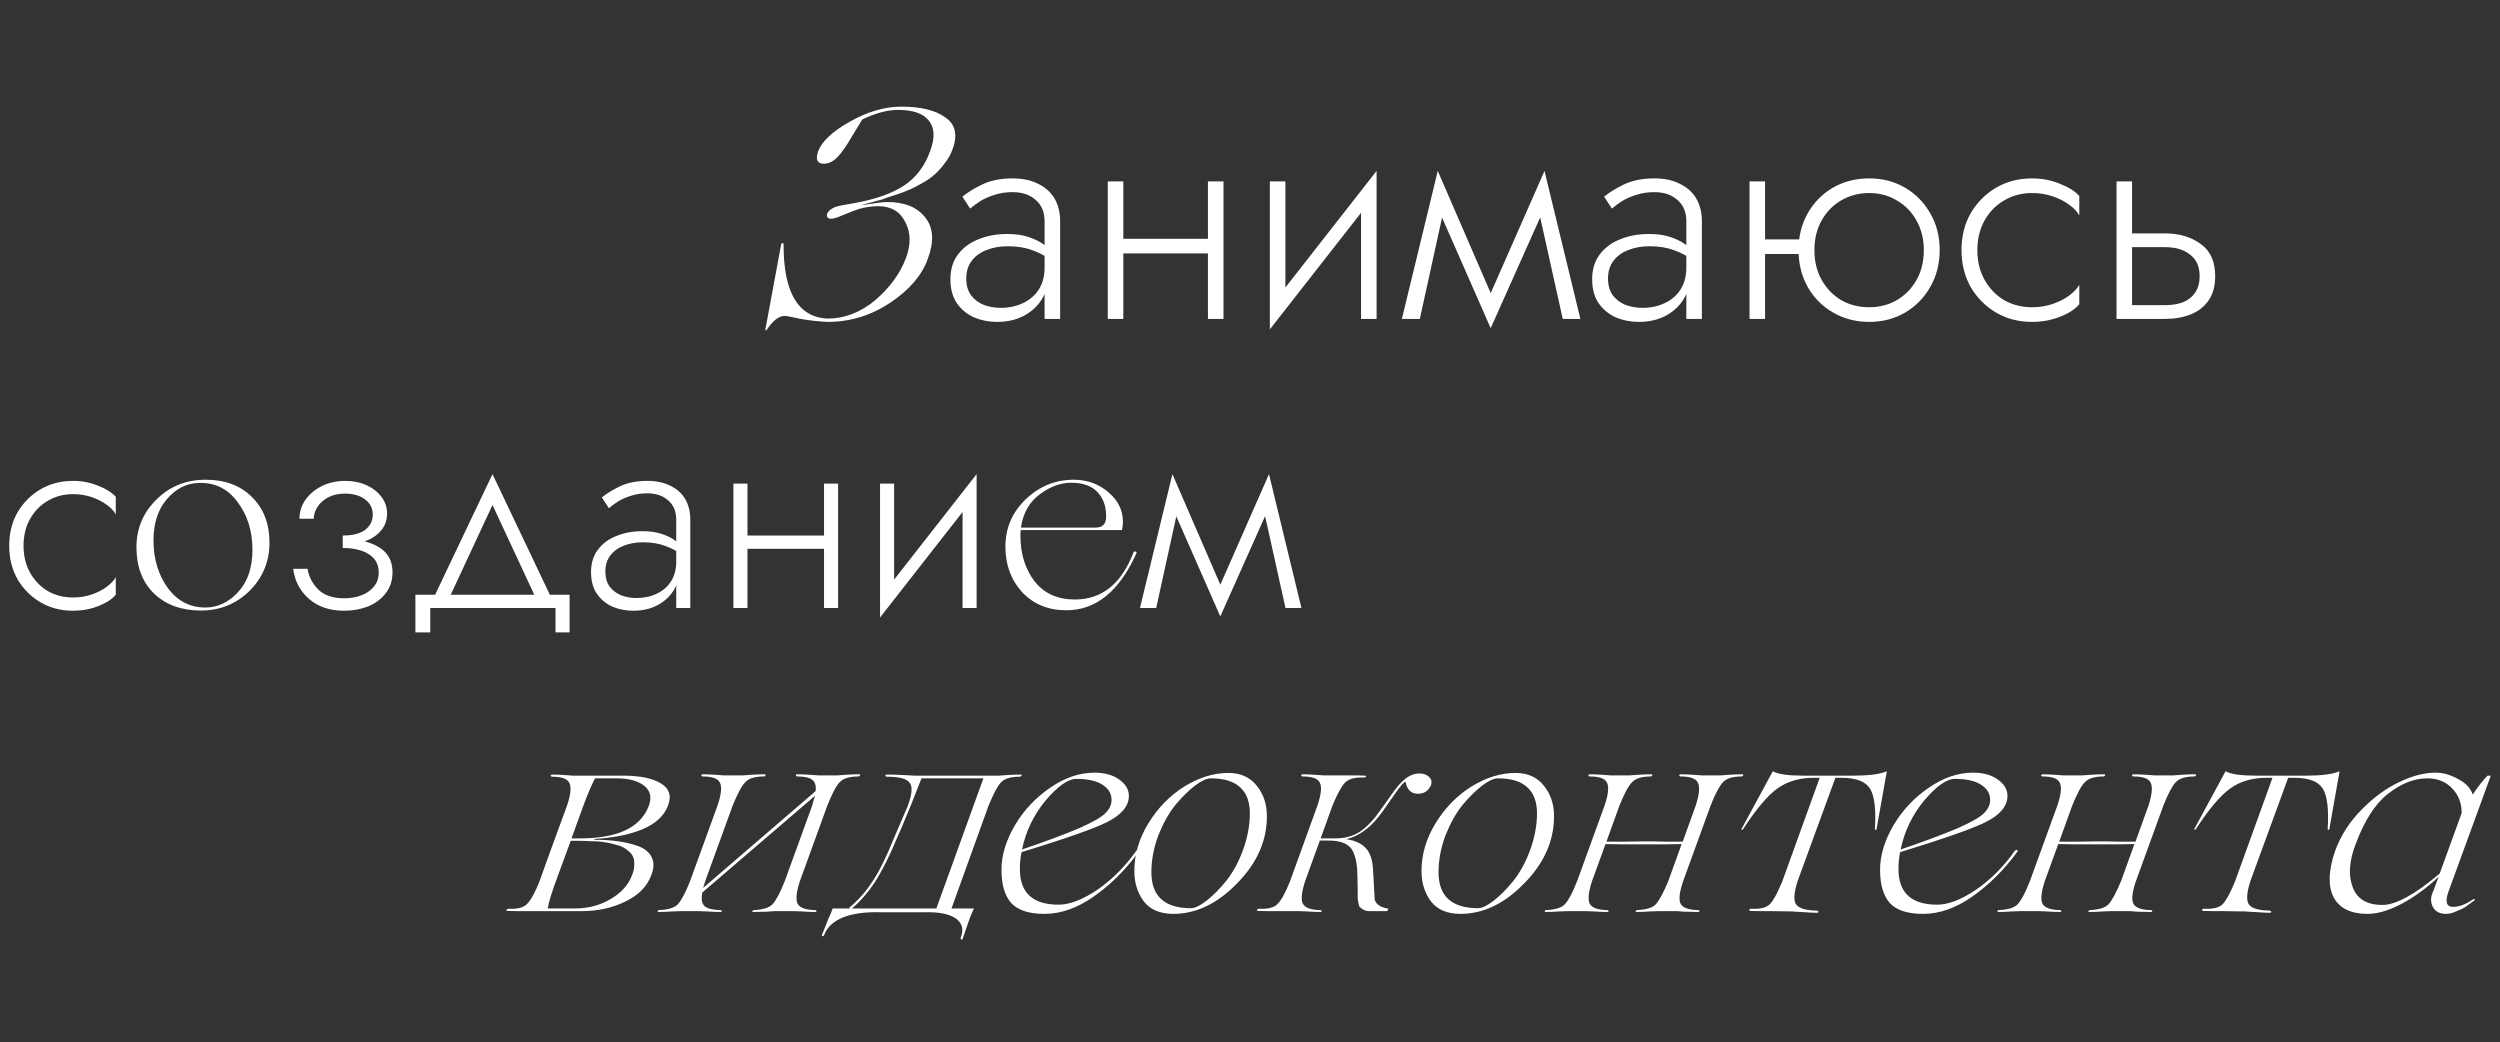 <?xml version="1.0" encoding="UTF-8"?> <svg xmlns="http://www.w3.org/2000/svg" width="878" height="366" viewBox="0 0 878 366" fill="none"><rect x="0" y="0" width="878" height="366" fill="#333333" stroke="none"/> <path d="M325.805 91C323.775 96.67 319.435 101.745 312.785 106.225C305.995 110.775 298.61 113.05 290.63 113.05C287.48 112.91 284.33 112.56 281.18 112C278.1 111.3 276.21 110.95 275.51 110.95C273.55 110.95 271.485 112.56 269.315 115.78C269.105 116.13 268.93 116.13 268.79 115.78L274.355 85.75C274.425 85.47 274.635 85.365 274.985 85.435C275.195 85.435 275.265 85.54 275.195 85.75C275.125 102.55 280.2 111.265 290.42 111.895C296.58 111.895 302.25 109.725 307.43 105.385C312.54 100.975 316.11 96.075 318.14 90.685C319.96 85.925 319.89 81.69 317.93 77.98C316.11 74.27 312.925 72.415 308.375 72.415C306.205 72.415 304 72.73 301.76 73.36C300.85 73.64 299.625 74.095 298.085 74.725C296.545 75.355 295.25 75.88 294.2 76.3C293.15 76.65 292.415 76.825 291.995 76.825C290.665 76.825 290.175 76.23 290.525 75.04C290.875 74.13 291.785 73.36 293.255 72.73C293.955 72.45 294.97 72.205 296.3 71.995L299.87 71.365C307.36 70.035 313.24 67.97 317.51 65.17C321.78 62.3 324.825 58.275 326.645 53.095C328.395 48.475 328.255 44.905 326.225 42.385C324.265 39.865 320.66 38.605 315.41 38.605C311.63 38.605 307.43 39.725 302.81 41.965L299.24 47.845C297.28 51.275 295.53 53.76 293.99 55.3C292.52 56.77 290.98 57.505 289.37 57.505C287.06 57.505 286.36 56.105 287.27 53.305C288.53 49.735 292.275 46.2 298.505 42.7C304.735 39.2 310.755 37.45 316.565 37.45C323.355 37.45 328.5 38.71 332 41.23C335.57 43.68 336.41 47.425 334.52 52.465C333.89 54.215 333.015 55.79 331.895 57.19C329.725 60.2 327.17 62.51 324.23 64.12C322.13 65.31 320.59 66.115 319.61 66.535C318.21 67.165 316.32 67.865 313.94 68.635C313.31 68.845 312.54 69.09 311.63 69.37C310.79 69.65 310.125 69.895 309.635 70.105C309.145 70.245 308.725 70.35 308.375 70.42L302.285 72.1C307.115 71.33 310.195 70.945 311.525 70.945C317.685 70.945 322.165 72.765 324.965 76.405C327.835 79.975 328.115 84.84 325.805 91ZM339.351 97.825C339.351 100.205 339.911 102.165 341.031 103.705C342.151 105.175 343.621 106.295 345.441 107.065C347.331 107.765 349.326 108.115 351.426 108.115C354.366 108.115 356.991 107.555 359.301 106.435C361.681 105.315 363.536 103.705 364.866 101.605C366.196 99.505 366.861 96.95 366.861 93.94L368.121 97.09C368.121 100.17 367.316 102.935 365.706 105.385C364.166 107.765 362.031 109.655 359.301 111.055C356.641 112.385 353.596 113.05 350.166 113.05C347.296 113.05 344.601 112.525 342.081 111.475C339.631 110.355 337.636 108.71 336.096 106.54C334.556 104.3 333.786 101.465 333.786 98.035C333.786 94.605 334.661 91.735 336.411 89.425C338.161 87.045 340.541 85.26 343.551 84.07C346.561 82.81 349.956 82.18 353.736 82.18C356.676 82.18 359.161 82.53 361.191 83.23C363.291 83.93 364.971 84.735 366.231 85.645C367.561 86.555 368.506 87.325 369.066 87.955V91.315C367.106 89.845 364.901 88.69 362.451 87.85C360.071 86.94 357.236 86.485 353.946 86.485C351.146 86.485 348.626 86.94 346.386 87.85C344.216 88.69 342.501 89.95 341.241 91.63C339.981 93.31 339.351 95.375 339.351 97.825ZM340.716 73.255L337.986 69.055C339.806 67.585 342.151 66.15 345.021 64.75C347.961 63.35 351.496 62.65 355.626 62.65C359.126 62.65 362.101 63.28 364.551 64.54C367.071 65.73 368.996 67.445 370.326 69.685C371.656 71.925 372.321 74.62 372.321 77.77V112H366.861V77.77C366.861 74.48 365.811 71.96 363.711 70.21C361.681 68.39 358.986 67.48 355.626 67.48C353.316 67.48 351.216 67.795 349.326 68.425C347.436 68.985 345.756 69.72 344.286 70.63C342.886 71.54 341.696 72.415 340.716 73.255ZM392.308 89.005V83.86H427.588V89.005H392.308ZM424.228 63.7H429.688V112H424.228V63.7ZM389.053 63.7H394.513V112H389.053V63.7ZM482.934 68.425L445.974 115.675L446.499 107.275L483.459 60.025L482.934 68.425ZM451.434 63.7V107.905L445.974 115.675V63.7H451.434ZM483.459 60.025V112H477.999V67.795L483.459 60.025ZM548.832 112L539.487 69.895L542.427 60.025L555.027 112H548.832ZM521.637 107.275L542.427 60.025L542.952 71.785L523.527 115.255L521.637 107.275ZM523.527 115.255L504.417 71.785L504.942 60.025L525.417 107.275L523.527 115.255ZM492.342 112L504.942 60.025L507.882 69.895L498.642 112H492.342ZM564.732 97.825C564.732 100.205 565.292 102.165 566.412 103.705C567.532 105.175 569.002 106.295 570.822 107.065C572.712 107.765 574.707 108.115 576.807 108.115C579.747 108.115 582.372 107.555 584.682 106.435C587.062 105.315 588.917 103.705 590.247 101.605C591.577 99.505 592.242 96.95 592.242 93.94L593.502 97.09C593.502 100.17 592.697 102.935 591.087 105.385C589.547 107.765 587.412 109.655 584.682 111.055C582.022 112.385 578.977 113.05 575.547 113.05C572.677 113.05 569.982 112.525 567.462 111.475C565.012 110.355 563.017 108.71 561.477 106.54C559.937 104.3 559.167 101.465 559.167 98.035C559.167 94.605 560.042 91.735 561.792 89.425C563.542 87.045 565.922 85.26 568.932 84.07C571.942 82.81 575.337 82.18 579.117 82.18C582.057 82.18 584.542 82.53 586.572 83.23C588.672 83.93 590.352 84.735 591.612 85.645C592.942 86.555 593.887 87.325 594.447 87.955V91.315C592.487 89.845 590.282 88.69 587.832 87.85C585.452 86.94 582.617 86.485 579.327 86.485C576.527 86.485 574.007 86.94 571.767 87.85C569.597 88.69 567.882 89.95 566.622 91.63C565.362 93.31 564.732 95.375 564.732 97.825ZM566.097 73.255L563.367 69.055C565.187 67.585 567.532 66.15 570.402 64.75C573.342 63.35 576.877 62.65 581.007 62.65C584.507 62.65 587.482 63.28 589.932 64.54C592.452 65.73 594.377 67.445 595.707 69.685C597.037 71.925 597.702 74.62 597.702 77.77V112H592.242V77.77C592.242 74.48 591.192 71.96 589.092 70.21C587.062 68.39 584.367 67.48 581.007 67.48C578.697 67.48 576.597 67.795 574.707 68.425C572.817 68.985 571.137 69.72 569.667 70.63C568.267 71.54 567.077 72.415 566.097 73.255ZM617.689 89.215V84.07H635.539V89.215H617.689ZM614.434 63.7H619.894V112H614.434V63.7ZM631.654 87.85C631.654 82.95 632.739 78.61 634.909 74.83C637.079 71.05 640.019 68.075 643.729 65.905C647.509 63.735 651.744 62.65 656.434 62.65C661.124 62.65 665.324 63.735 669.034 65.905C672.744 68.075 675.684 71.05 677.854 74.83C680.094 78.61 681.214 82.95 681.214 87.85C681.214 92.68 680.094 97.02 677.854 100.87C675.684 104.65 672.744 107.625 669.034 109.795C665.324 111.965 661.124 113.05 656.434 113.05C651.814 113.05 647.614 111.965 643.834 109.795C640.054 107.625 637.079 104.65 634.909 100.87C632.739 97.02 631.654 92.68 631.654 87.85ZM637.219 87.85C637.219 91.77 638.059 95.235 639.739 98.245C641.419 101.255 643.694 103.635 646.564 105.385C649.504 107.065 652.794 107.905 656.434 107.905C660.074 107.905 663.329 107.065 666.199 105.385C669.139 103.635 671.449 101.255 673.129 98.245C674.809 95.235 675.649 91.77 675.649 87.85C675.649 84 674.809 80.57 673.129 77.56C671.449 74.48 669.139 72.1 666.199 70.42C663.329 68.67 660.074 67.795 656.434 67.795C652.794 67.795 649.504 68.67 646.564 70.42C643.694 72.1 641.419 74.445 639.739 77.455C638.059 80.465 637.219 83.93 637.219 87.85ZM694.444 87.85C694.444 91.77 695.284 95.235 696.964 98.245C698.644 101.255 700.919 103.635 703.789 105.385C706.729 107.065 710.019 107.905 713.659 107.905C716.249 107.905 718.664 107.52 720.904 106.75C723.144 105.98 725.069 105 726.679 103.81C728.359 102.55 729.549 101.29 730.249 100.03V106.855C728.779 108.605 726.504 110.075 723.424 111.265C720.414 112.455 717.159 113.05 713.659 113.05C708.969 113.05 704.769 111.965 701.059 109.795C697.349 107.625 694.374 104.65 692.134 100.87C689.964 97.02 688.879 92.68 688.879 87.85C688.879 82.95 689.964 78.61 692.134 74.83C694.374 71.05 697.349 68.075 701.059 65.905C704.769 63.735 708.969 62.65 713.659 62.65C717.159 62.65 720.414 63.28 723.424 64.54C726.504 65.73 728.779 67.165 730.249 68.845V75.67C729.549 74.34 728.359 73.08 726.679 71.89C725.069 70.7 723.144 69.72 720.904 68.95C718.664 68.18 716.249 67.795 713.659 67.795C710.019 67.795 706.729 68.67 703.789 70.42C700.919 72.1 698.644 74.445 696.964 77.455C695.284 80.465 694.444 83.93 694.444 87.85ZM743.325 63.7H748.785V112H743.325V63.7ZM746.37 86.8V81.97H760.335C765.305 81.97 769.47 83.195 772.83 85.645C776.26 88.025 777.975 91.805 777.975 96.985C777.975 100.415 777.205 103.25 775.665 105.49C774.125 107.73 772.025 109.375 769.365 110.425C766.705 111.475 763.695 112 760.335 112H746.37V107.17H760.335C762.785 107.17 764.92 106.82 766.74 106.12C768.56 105.35 769.96 104.23 770.94 102.76C771.99 101.22 772.515 99.295 772.515 96.985C772.515 93.625 771.395 91.105 769.155 89.425C766.985 87.675 764.045 86.8 760.335 86.8H746.37Z" fill="white"></path> <path d="M204.04 320H185.705C181.398 320 178.897 319.968 178.2 319.905C177.757 319.905 177.693 319.747 178.01 319.43C178.137 319.24 178.295 319.145 178.485 319.145C181.588 319.335 183.773 318.797 185.04 317.53C186.37 316.263 187.858 313.572 189.505 309.455L191.975 302.52L195.68 292.355L199.1 283.045C200.43 279.118 200.715 276.427 199.955 274.97C199.258 273.513 197.263 272.785 193.97 272.785C193.653 272.785 193.463 272.658 193.4 272.405C193.463 272.215 193.59 272.088 193.78 272.025C195.237 272.025 196.82 272.088 198.53 272.215L201.19 272.405H218.67C224.75 272.405 229.247 273.323 232.16 275.16C235.073 276.933 235.897 279.498 234.63 282.855C233.3 286.465 230.323 289.252 225.7 291.215C221.14 293.115 215.503 294.255 208.79 294.635L208.695 294.92C214.838 294.92 219.937 295.648 223.99 297.105C226.333 297.928 227.948 299.227 228.835 301C229.722 302.71 229.722 304.737 228.835 307.08C227.442 311.133 224.402 314.3 219.715 316.58C215.155 318.86 209.93 320 204.04 320ZM204.705 283.425L200.715 294.445H203.66C216.96 294.445 225.035 290.613 227.885 282.95C228.962 279.973 228.392 277.63 226.175 275.92C224.022 274.21 220.792 273.355 216.485 273.355H208.98C207.84 275.445 206.415 278.802 204.705 283.425ZM203.565 295.3H200.43L195.965 307.46C193.875 313.033 192.672 316.897 192.355 319.05H201.855C206.542 319.05 210.753 317.942 214.49 315.725C218.29 313.508 220.823 310.627 222.09 307.08C222.533 305.877 222.755 304.768 222.755 303.755C222.818 302.678 222.692 301.76 222.375 301C222.058 300.24 221.552 299.575 220.855 299.005C220.158 298.372 219.43 297.865 218.67 297.485C217.91 297.105 216.96 296.788 215.82 296.535C214.743 296.218 213.73 295.997 212.78 295.87C211.893 295.68 210.817 295.553 209.55 295.49C208.283 295.427 207.238 295.395 206.415 295.395C205.592 295.332 204.642 295.3 203.565 295.3ZM301.666 271.93C302.173 271.93 302.268 272.088 301.951 272.405C301.824 272.595 301.666 272.69 301.476 272.69C298.373 272.69 296.188 273.355 294.921 274.685C293.718 275.888 292.261 278.643 290.551 282.95L280.956 309.36C279.689 313.223 279.404 315.883 280.101 317.34C280.861 318.797 282.888 319.557 286.181 319.62C286.498 319.62 286.688 319.747 286.751 320C286.751 320.19 286.624 320.285 286.371 320.285C284.914 320.285 283.299 320.222 281.526 320.095C279.816 320.032 278.929 320 278.866 320H271.931L269.271 320.19C267.561 320.253 265.978 320.285 264.521 320.285C264.268 320.285 264.173 320.158 264.236 319.905L264.711 319.62C267.878 319.493 270.063 318.828 271.266 317.625C272.596 316.168 274.053 313.413 275.636 309.36L285.231 282.95C285.358 282.507 285.484 282.032 285.611 281.525C285.801 280.955 285.928 280.543 285.991 280.29C286.118 279.973 286.181 279.72 286.181 279.53L246.661 313.445C246.218 315.725 246.471 317.308 247.421 318.195C248.371 319.082 250.208 319.557 252.931 319.62C253.248 319.62 253.438 319.747 253.501 320C253.501 320.19 253.374 320.285 253.121 320.285C251.664 320.285 250.049 320.222 248.276 320.095C246.566 320.032 245.679 320 245.616 320H238.776C238.713 320 237.794 320.032 236.021 320.095C234.311 320.222 232.728 320.285 231.271 320.285C231.018 320.285 230.923 320.158 230.986 319.905C231.049 319.715 231.208 319.62 231.461 319.62C234.628 319.493 236.813 318.828 238.016 317.625C239.346 316.168 240.803 313.413 242.386 309.36L251.981 282.95C253.311 279.023 253.596 276.332 252.836 274.875C252.139 273.418 250.144 272.69 246.851 272.69C246.534 272.69 246.344 272.563 246.281 272.31C246.344 272.12 246.471 271.993 246.661 271.93C248.118 271.93 249.701 271.993 251.411 272.12L254.071 272.31H261.006C261.069 272.31 261.956 272.247 263.666 272.12C265.439 271.993 267.054 271.93 268.511 271.93C268.891 271.93 268.986 272.088 268.796 272.405C268.733 272.595 268.574 272.69 268.321 272.69C265.154 272.69 262.969 273.355 261.766 274.685C260.499 275.952 259.011 278.707 257.301 282.95L247.706 309.36C247.263 310.69 247.009 311.513 246.946 311.83L286.466 277.82C286.656 275.92 286.244 274.59 285.231 273.83C284.218 273.07 282.476 272.69 280.006 272.69C279.689 272.69 279.531 272.532 279.531 272.215C279.531 272.025 279.626 271.93 279.816 271.93C281.273 271.93 282.888 271.993 284.661 272.12L287.321 272.31H294.256L296.821 272.12C298.594 271.993 300.209 271.93 301.666 271.93ZM358.389 272.025C358.896 272.025 358.991 272.183 358.674 272.5C358.547 272.69 358.357 272.785 358.104 272.785C354.937 272.785 352.752 273.45 351.549 274.78C350.409 275.92 348.952 278.643 347.179 282.95L334.164 319.05H342.049L341.289 320.76C340.972 321.393 340.529 322.565 339.959 324.275C338.882 327.378 338.249 329.215 338.059 329.785C337.932 330.102 337.742 330.133 337.489 329.88C337.362 329.627 337.331 329.437 337.394 329.31C338.534 326.46 337.964 324.212 335.684 322.565C333.404 320.982 329.762 320.253 324.759 320.38H308.894C303.701 320.253 299.426 320.855 296.069 322.185C292.649 323.578 290.432 325.668 289.419 328.455C289.292 328.772 289.071 328.867 288.754 328.74C288.627 328.613 288.596 328.487 288.659 328.36L290.939 322.66C291.192 322.09 291.446 321.52 291.699 320.95C291.889 320.443 292.047 320.063 292.174 319.81L292.269 319.43L292.459 319.05H298.634L298.159 318.86C301.389 316.2 304.144 313.097 306.424 309.55C308.831 305.94 311.301 300.968 313.834 294.635L318.774 283.14C320.294 279.087 320.547 276.363 319.534 274.97C318.584 273.513 315.924 272.785 311.554 272.785C311.174 272.785 310.952 272.658 310.889 272.405C310.952 272.215 311.111 272.088 311.364 272.025C313.264 272.025 315.354 272.088 317.634 272.215C319.914 272.342 321.086 272.405 321.149 272.405H350.884L353.544 272.215C355.317 272.088 356.932 272.025 358.389 272.025ZM299.204 319.05H328.844L345.374 273.355H323.619C321.212 279.625 318.996 285.135 316.969 289.885L314.974 294.445C312.377 300.715 309.781 305.877 307.184 309.93C304.777 313.54 302.117 316.58 299.204 319.05ZM399.121 298.72C399.564 298.467 399.849 298.435 399.976 298.625C400.103 298.752 400.071 298.942 399.881 299.195C395.194 305.592 389.938 310.817 384.111 314.87C378.348 318.923 372.584 320.95 366.821 320.95C361.374 320.95 357.479 319.683 355.136 317.15C352.856 314.553 351.716 310.658 351.716 305.465C351.716 300.398 353.299 295.173 356.466 289.79C359.569 284.533 363.718 280.132 368.911 276.585C373.978 273.102 379.139 271.36 384.396 271.36C388.006 271.36 390.919 272.183 393.136 273.83C395.353 275.413 396.461 277.313 396.461 279.53C396.461 283.14 393.833 286.243 388.576 288.84C383.763 291.183 373.819 294.667 358.746 299.29C358.366 301.19 358.176 303.153 358.176 305.18C358.176 313.54 362.704 317.72 371.761 317.72C375.624 317.72 380.121 316.01 385.251 312.59C390.508 308.98 395.131 304.357 399.121 298.72ZM378.031 273.545C375.118 273.545 371.508 276.078 367.201 281.145C363.021 286.212 360.266 291.943 358.936 298.34C366.789 295.68 373.503 293.178 379.076 290.835C383.763 288.745 386.803 287.003 388.196 285.61C389.653 284.153 390.381 282.602 390.381 280.955C390.381 278.738 389.336 276.965 387.246 275.635C385.156 274.242 382.084 273.545 378.031 273.545ZM412.063 320.95C407.44 320.95 403.988 319.493 401.708 316.58C399.492 313.603 398.383 310.057 398.383 305.94C398.383 300.113 400.03 294.508 403.323 289.125C406.68 283.678 410.892 279.372 415.958 276.205C421.152 273.038 426.282 271.455 431.348 271.455C435.718 271.455 439.075 272.975 441.418 276.015C443.762 278.928 444.933 282.475 444.933 286.655C444.933 295.332 441.418 303.217 434.388 310.31C427.485 317.403 420.043 320.95 412.063 320.95ZM418.238 318.955C419.632 318.955 421.437 318.1 423.653 316.39C425.933 314.617 428.213 312.337 430.493 309.55C432.9 306.573 434.895 302.963 436.478 298.72C438.062 294.413 438.885 290.17 438.948 285.99C439.012 281.81 437.903 278.675 435.623 276.585C433.407 274.432 429.923 273.355 425.173 273.355C423.78 273.355 421.943 274.21 419.663 275.92C417.447 277.63 415.167 279.878 412.823 282.665C410.607 285.388 408.612 288.935 406.838 293.305C405.192 297.675 404.368 302.013 404.368 306.32C404.368 314.743 408.992 318.955 418.238 318.955ZM498.579 271.645C499.973 271.645 501.081 272.057 501.904 272.88C502.728 273.64 502.949 274.59 502.569 275.73C501.683 277.757 500.163 278.77 498.009 278.77C495.603 278.77 494.146 277.377 493.639 274.59C493.386 274.527 492.911 274.907 492.214 275.73C491.581 276.49 490.726 277.63 489.649 279.15L485.659 284.85C481.859 290.297 477.584 293.59 472.834 294.73C475.938 295.173 478.249 296.25 479.769 297.96C481.289 299.67 482.113 302.298 482.239 305.845L482.619 312.78C482.683 314.363 482.746 315.44 482.809 316.01C482.936 316.517 483.284 317.055 483.854 317.625C484.488 318.195 485.438 318.638 486.704 318.955L487.274 319.05C487.654 319.05 487.654 319.303 487.274 319.81C487.148 319.937 487.021 320 486.894 320H480.814C479.611 320 478.471 319.462 477.394 318.385C477.331 318.322 477.141 317.435 476.824 315.725V312.4L476.729 307.935C476.729 304.198 476.223 301.253 475.209 299.1C474.006 296.503 471.188 295.205 466.754 295.205H463.524L458.394 309.36C457.128 313.223 456.843 315.883 457.539 317.34C458.299 318.797 460.326 319.557 463.619 319.62C463.936 319.62 464.126 319.747 464.189 320C464.189 320.19 464.063 320.285 463.809 320.285C462.353 320.285 460.738 320.222 458.964 320.095C457.254 320.032 456.368 320 456.304 320H449.274C444.968 320 442.466 319.968 441.769 319.905C441.326 319.905 441.263 319.747 441.579 319.43C441.706 319.24 441.864 319.145 442.054 319.145C445.158 319.335 447.343 318.797 448.609 317.53C449.939 316.263 451.428 313.572 453.074 309.455L462.669 282.95C463.999 279.023 464.284 276.332 463.524 274.875C462.828 273.418 460.833 272.69 457.539 272.69C457.223 272.69 457.033 272.563 456.969 272.31C457.033 272.12 457.159 271.993 457.349 271.93C458.806 271.93 460.389 271.993 462.099 272.12L464.759 272.31H471.884C476.191 272.31 478.693 272.342 479.389 272.405C479.769 272.405 479.864 272.563 479.674 272.88L479.104 273.07C475.938 272.943 473.721 273.513 472.454 274.78C471.188 276.047 469.699 278.738 467.989 282.855L463.809 294.445H468.084H468.844C472.391 294.445 475.368 293.622 477.774 291.975C480.181 290.328 482.588 287.763 484.994 284.28L488.699 279.055C490.473 276.458 492.119 274.59 493.639 273.45C495.159 272.247 496.806 271.645 498.579 271.645ZM512.908 320.95C508.285 320.95 504.833 319.493 502.553 316.58C500.336 313.603 499.228 310.057 499.228 305.94C499.228 300.113 500.875 294.508 504.168 289.125C507.525 283.678 511.736 279.372 516.803 276.205C521.996 273.038 527.126 271.455 532.193 271.455C536.563 271.455 539.92 272.975 542.263 276.015C544.606 278.928 545.778 282.475 545.778 286.655C545.778 295.332 542.263 303.217 535.233 310.31C528.33 317.403 520.888 320.95 512.908 320.95ZM519.083 318.955C520.476 318.955 522.281 318.1 524.498 316.39C526.778 314.617 529.058 312.337 531.338 309.55C533.745 306.573 535.74 302.963 537.323 298.72C538.906 294.413 539.73 290.17 539.793 285.99C539.856 281.81 538.748 278.675 536.468 276.585C534.251 274.432 530.768 273.355 526.018 273.355C524.625 273.355 522.788 274.21 520.508 275.92C518.291 277.63 516.011 279.878 513.668 282.665C511.451 285.388 509.456 288.935 507.683 293.305C506.036 297.675 505.213 302.013 505.213 306.32C505.213 314.743 509.836 318.955 519.083 318.955ZM611.869 271.93C612.249 271.93 612.344 272.088 612.154 272.405C612.027 272.595 611.869 272.69 611.679 272.69C608.576 272.69 606.391 273.355 605.124 274.685C603.794 276.142 602.337 278.897 600.754 282.95L591.159 309.36C589.829 313.223 589.512 315.883 590.209 317.34C590.969 318.797 592.996 319.557 596.289 319.62C596.606 319.62 596.796 319.747 596.859 320C596.859 320.19 596.732 320.285 596.479 320.285C595.022 320.285 593.407 320.253 591.634 320.19L589.069 320H582.229C582.166 320 581.247 320.032 579.474 320.095C577.764 320.222 576.181 320.285 574.724 320.285C574.471 320.285 574.376 320.158 574.439 319.905L574.914 319.62C578.081 319.493 580.266 318.828 581.469 317.625C582.736 316.232 584.224 313.477 585.934 309.36L590.589 296.44C588.309 296.44 586.219 296.472 584.319 296.535H577.479H570.069C567.852 296.472 565.794 296.44 563.894 296.44L563.989 296.06L559.144 309.36C557.877 313.223 557.592 315.883 558.289 317.34C559.049 318.797 561.076 319.557 564.369 319.62C564.686 319.62 564.876 319.747 564.939 320C564.939 320.19 564.812 320.285 564.559 320.285C563.102 320.285 561.487 320.222 559.714 320.095C558.004 320.032 557.117 320 557.054 320H550.309C550.246 320 549.327 320.032 547.554 320.095C545.844 320.222 544.261 320.285 542.804 320.285C542.551 320.285 542.456 320.158 542.519 319.905C542.582 319.715 542.741 319.62 542.994 319.62C546.161 319.493 548.346 318.828 549.549 317.625C550.879 316.168 552.336 313.413 553.919 309.36L563.514 282.95C564.844 279.023 565.129 276.332 564.369 274.875C563.672 273.418 561.677 272.69 558.384 272.69C558.067 272.69 557.877 272.563 557.814 272.31C557.877 272.12 558.004 271.993 558.194 271.93C559.651 271.93 561.234 271.993 562.944 272.12L565.604 272.31H572.444C572.507 272.31 573.394 272.247 575.104 272.12C576.877 271.993 578.492 271.93 579.949 271.93C580.329 271.93 580.424 272.088 580.234 272.405C580.107 272.595 579.949 272.69 579.759 272.69C576.656 272.69 574.471 273.355 573.204 274.685C571.937 275.952 570.449 278.707 568.739 282.95L564.179 295.585H571.019C573.109 295.522 575.357 295.49 577.764 295.49C580.487 295.49 582.799 295.522 584.699 295.585H590.969L595.529 282.95C596.796 279.023 597.049 276.332 596.289 274.875C595.592 273.418 593.597 272.69 590.304 272.69C589.987 272.69 589.797 272.563 589.734 272.31C589.797 272.12 589.924 271.993 590.114 271.93C591.571 271.93 593.154 271.993 594.864 272.12C596.637 272.247 597.556 272.31 597.619 272.31H604.364C604.427 272.31 605.314 272.247 607.024 272.12C608.797 271.993 610.412 271.93 611.869 271.93ZM629.388 320.095L622.168 320C617.862 320 615.36 319.968 614.663 319.905C614.283 319.778 614.22 319.588 614.473 319.335C614.6 319.208 614.758 319.145 614.948 319.145C618.115 319.335 620.332 318.797 621.598 317.53C622.865 316.2 624.322 313.508 625.968 309.455L639.078 273.165H636.988C631.922 273.165 627.647 274.432 624.163 276.965C620.68 279.498 616.658 284.28 612.098 291.31C611.972 291.437 611.782 291.437 611.528 291.31L622.548 270.98C622.738 270.79 622.833 270.79 622.833 270.98C624.67 271.93 628.122 272.405 633.188 272.405H650.953C656.21 272.405 660.01 271.93 662.353 270.98C662.543 270.853 662.638 270.853 662.638 270.98L659.028 291.31C658.902 291.5 658.712 291.5 658.458 291.31C658.902 284.28 658.332 279.498 656.748 276.965C655.165 274.432 651.84 273.165 646.773 273.165H644.588L631.383 309.265C630.053 313.318 629.832 316.073 630.718 317.53C631.668 318.987 634.138 319.747 638.128 319.81C638.445 319.937 638.635 320.063 638.698 320.19C638.635 320.38 638.508 320.507 638.318 320.57C636.988 320.57 635.595 320.507 634.138 320.38C632.682 320.317 631.542 320.253 630.718 320.19L629.388 320.095ZM707.685 298.72C708.129 298.467 708.414 298.435 708.54 298.625C708.667 298.752 708.635 298.942 708.445 299.195C703.759 305.592 698.502 310.817 692.675 314.87C686.912 318.923 681.149 320.95 675.385 320.95C669.939 320.95 666.044 319.683 663.7 317.15C661.42 314.553 660.28 310.658 660.28 305.465C660.28 300.398 661.864 295.173 665.03 289.79C668.134 284.533 672.282 280.132 677.475 276.585C682.542 273.102 687.704 271.36 692.96 271.36C696.57 271.36 699.484 272.183 701.7 273.83C703.917 275.413 705.025 277.313 705.025 279.53C705.025 283.14 702.397 286.243 697.14 288.84C692.327 291.183 682.384 294.667 667.31 299.29C666.93 301.19 666.74 303.153 666.74 305.18C666.74 313.54 671.269 317.72 680.325 317.72C684.189 317.72 688.685 316.01 693.815 312.59C699.072 308.98 703.695 304.357 707.685 298.72ZM686.595 273.545C683.682 273.545 680.072 276.078 675.765 281.145C671.585 286.212 668.83 291.943 667.5 298.34C675.354 295.68 682.067 293.178 687.64 290.835C692.327 288.745 695.367 287.003 696.76 285.61C698.217 284.153 698.945 282.602 698.945 280.955C698.945 278.738 697.9 276.965 695.81 275.635C693.72 274.242 690.649 273.545 686.595 273.545ZM770.883 271.93C771.263 271.93 771.358 272.088 771.168 272.405C771.041 272.595 770.883 272.69 770.693 272.69C767.589 272.69 765.404 273.355 764.138 274.685C762.808 276.142 761.351 278.897 759.768 282.95L750.173 309.36C748.843 313.223 748.526 315.883 749.223 317.34C749.983 318.797 752.009 319.557 755.303 319.62C755.619 319.62 755.809 319.747 755.873 320C755.873 320.19 755.746 320.285 755.493 320.285C754.036 320.285 752.421 320.253 750.648 320.19L748.083 320H741.243C741.179 320 740.261 320.032 738.488 320.095C736.778 320.222 735.194 320.285 733.738 320.285C733.484 320.285 733.389 320.158 733.453 319.905L733.928 319.62C737.094 319.493 739.279 318.828 740.483 317.625C741.749 316.232 743.238 313.477 744.948 309.36L749.603 296.44C747.323 296.44 745.233 296.472 743.333 296.535H736.493H729.083C726.866 296.472 724.808 296.44 722.908 296.44L723.003 296.06L718.158 309.36C716.891 313.223 716.606 315.883 717.303 317.34C718.063 318.797 720.089 319.557 723.383 319.62C723.699 319.62 723.889 319.747 723.953 320C723.953 320.19 723.826 320.285 723.573 320.285C722.116 320.285 720.501 320.222 718.728 320.095C717.018 320.032 716.131 320 716.068 320H709.323C709.259 320 708.341 320.032 706.568 320.095C704.858 320.222 703.274 320.285 701.818 320.285C701.564 320.285 701.469 320.158 701.533 319.905C701.596 319.715 701.754 319.62 702.008 319.62C705.174 319.493 707.359 318.828 708.563 317.625C709.893 316.168 711.349 313.413 712.933 309.36L722.528 282.95C723.858 279.023 724.143 276.332 723.383 274.875C722.686 273.418 720.691 272.69 717.398 272.69C717.081 272.69 716.891 272.563 716.828 272.31C716.891 272.12 717.018 271.993 717.208 271.93C718.664 271.93 720.248 271.993 721.958 272.12L724.618 272.31H731.458C731.521 272.31 732.408 272.247 734.118 272.12C735.891 271.993 737.506 271.93 738.963 271.93C739.343 271.93 739.438 272.088 739.248 272.405C739.121 272.595 738.963 272.69 738.773 272.69C735.669 272.69 733.484 273.355 732.218 274.685C730.951 275.952 729.463 278.707 727.753 282.95L723.193 295.585H730.033C732.123 295.522 734.371 295.49 736.778 295.49C739.501 295.49 741.813 295.522 743.713 295.585H749.983L754.543 282.95C755.809 279.023 756.063 276.332 755.303 274.875C754.606 273.418 752.611 272.69 749.318 272.69C749.001 272.69 748.811 272.563 748.748 272.31C748.811 272.12 748.938 271.993 749.128 271.93C750.584 271.93 752.168 271.993 753.878 272.12C755.651 272.247 756.569 272.31 756.633 272.31H763.378C763.441 272.31 764.328 272.247 766.038 272.12C767.811 271.993 769.426 271.93 770.883 271.93ZM788.402 320.095L781.182 320C776.875 320 774.374 319.968 773.677 319.905C773.297 319.778 773.234 319.588 773.487 319.335C773.614 319.208 773.772 319.145 773.962 319.145C777.129 319.335 779.345 318.797 780.612 317.53C781.879 316.2 783.335 313.508 784.982 309.455L798.092 273.165H796.002C790.935 273.165 786.66 274.432 783.177 276.965C779.694 279.498 775.672 284.28 771.112 291.31C770.985 291.437 770.795 291.437 770.542 291.31L781.562 270.98C781.752 270.79 781.847 270.79 781.847 270.98C783.684 271.93 787.135 272.405 792.202 272.405H809.967C815.224 272.405 819.024 271.93 821.367 270.98C821.557 270.853 821.652 270.853 821.652 270.98L818.042 291.31C817.915 291.5 817.725 291.5 817.472 291.31C817.915 284.28 817.345 279.498 815.762 276.965C814.179 274.432 810.854 273.165 805.787 273.165H803.602L790.397 309.265C789.067 313.318 788.845 316.073 789.732 317.53C790.682 318.987 793.152 319.747 797.142 319.81C797.459 319.937 797.649 320.063 797.712 320.19C797.649 320.38 797.522 320.507 797.332 320.57C796.002 320.57 794.609 320.507 793.152 320.38C791.695 320.317 790.555 320.253 789.732 320.19L788.402 320.095ZM868.979 315.63L869.169 316.105L866.034 318.385C865.337 318.892 864.261 319.43 862.804 320C861.411 320.633 860.176 320.95 859.099 320.95C856.756 320.95 855.172 320.095 854.349 318.385C853.526 316.675 853.621 314.807 854.634 312.78L856.439 307.935C852.259 311.862 847.921 315.028 843.424 317.435C838.991 319.778 835.001 320.95 831.454 320.95C825.627 320.95 821.669 319.018 819.579 315.155C817.552 311.292 817.711 305.877 820.054 298.91C822.081 293.4 825.216 288.523 829.459 284.28C833.639 280.037 838.009 276.838 842.569 274.685C847.129 272.468 851.404 271.36 855.394 271.36C857.991 271.36 860.651 272.12 863.374 273.64C866.034 275.033 867.712 276.838 868.409 279.055C870.309 276.205 872.051 273.988 873.634 272.405H874.774L859.859 313.255C858.656 316.738 859.194 318.48 861.474 318.48C862.677 318.48 863.817 318.258 864.894 317.815L866.224 317.245C866.351 317.182 866.636 317.023 867.079 316.77C867.586 316.453 867.997 316.2 868.314 316.01C868.694 315.757 868.916 315.63 868.979 315.63ZM836.679 317.815C841.429 317.815 848.142 314.142 856.819 306.795L864.514 285.61C864.577 282.127 863.469 279.213 861.189 276.87C858.972 274.527 856.059 273.355 852.449 273.355C847.889 273.355 843.297 275.16 838.674 278.77C834.177 282.253 830.377 288.175 827.274 296.535C824.994 302.488 824.677 307.555 826.324 311.735C827.907 315.788 831.359 317.815 836.679 317.815Z" fill="white"></path> <path d="M8.265 191.687C8.265 195.234 9.025 198.369 10.545 201.092C12.065 203.815 14.123 205.969 16.72 207.552C19.38 209.072 22.357 209.832 25.65 209.832C27.993 209.832 30.178 209.484 32.205 208.787C34.232 208.09 35.973 207.204 37.43 206.127C38.95 204.987 40.027 203.847 40.66 202.707V208.882C39.33 210.465 37.272 211.795 34.485 212.872C31.762 213.949 28.817 214.487 25.65 214.487C21.407 214.487 17.607 213.505 14.25 211.542C10.893 209.579 8.202 206.887 6.175 203.467C4.212 199.984 3.23 196.057 3.23 191.687C3.23 187.254 4.212 183.327 6.175 179.907C8.202 176.487 10.893 173.795 14.25 171.832C17.607 169.869 21.407 168.887 25.65 168.887C28.817 168.887 31.762 169.457 34.485 170.597C37.272 171.674 39.33 172.972 40.66 174.492V180.667C40.027 179.464 38.95 178.324 37.43 177.247C35.973 176.17 34.232 175.284 32.205 174.587C30.178 173.89 27.993 173.542 25.65 173.542C22.357 173.542 19.38 174.334 16.72 175.917C14.123 177.437 12.065 179.559 10.545 182.282C9.025 185.005 8.265 188.14 8.265 191.687ZM70.534 214.417C63.729 214.417 58.243 212.422 54.078 208.433C49.971 204.385 47.918 198.988 47.918 192.241C47.918 185.612 50.265 180.009 54.958 175.433C59.593 170.798 65.371 168.481 72.294 168.481C79.041 168.481 84.438 170.505 88.486 174.553C92.593 178.601 94.646 183.94 94.646 190.569C94.646 197.198 92.299 202.86 87.606 207.553C82.913 212.129 77.222 214.417 70.534 214.417ZM72.118 213.361C76.46 213.361 80.302 211.542 83.646 207.905C86.99 204.268 88.662 199.34 88.662 193.121C88.662 186.433 86.873 180.772 83.294 176.137C79.833 171.502 75.228 169.332 69.478 169.625C65.313 169.801 61.675 171.708 58.566 175.345C55.457 178.982 53.902 183.822 53.902 189.865C53.902 196.26 55.574 201.804 58.918 206.497C62.321 211.073 66.721 213.361 72.118 213.361ZM120.367 191.212V188.077C123.85 188.077 126.478 187.412 128.252 186.082C130.025 184.689 130.912 182.915 130.912 180.762C130.912 178.482 129.993 176.677 128.157 175.347C126.383 174.017 124.04 173.352 121.127 173.352C118.847 173.352 116.883 173.795 115.237 174.682C113.59 175.569 112.323 176.709 111.437 178.102C110.613 179.432 110.202 180.794 110.202 182.187H105.167C105.167 179.78 105.863 177.564 107.257 175.537C108.713 173.51 110.645 171.895 113.052 170.692C115.522 169.489 118.245 168.887 121.222 168.887C124.008 168.887 126.51 169.394 128.727 170.407C130.943 171.42 132.685 172.782 133.952 174.492C135.282 176.202 135.947 178.165 135.947 180.382C135.947 183.549 134.585 186.145 131.862 188.172C129.202 190.199 125.37 191.212 120.367 191.212ZM120.937 214.487C115.807 214.487 111.658 213.094 108.492 210.307C105.325 207.52 103.488 204.005 102.982 199.762H108.017C108.46 202.549 109.727 204.987 111.817 207.077C113.907 209.104 116.947 210.117 120.937 210.117C123.153 210.117 125.148 209.769 126.922 209.072C128.758 208.375 130.215 207.362 131.292 206.032C132.432 204.702 133.002 203.055 133.002 201.092C133.002 199.129 132.463 197.514 131.387 196.247C130.31 194.98 128.822 194.03 126.922 193.397C125.022 192.764 122.837 192.447 120.367 192.447V189.312C125.877 189.312 130.152 190.294 133.192 192.257C136.295 194.157 137.847 197.07 137.847 200.997C137.847 203.847 137.055 206.285 135.472 208.312C133.952 210.339 131.893 211.89 129.297 212.967C126.7 213.98 123.913 214.487 120.937 214.487ZM172.964 177.342L157.099 211.447H151.589L172.964 166.512L194.339 211.447H188.829L172.964 177.342ZM195.099 213.537H151.114V222.087H145.889V208.882H200.039V222.087H195.099V213.537ZM212.605 200.712C212.605 202.865 213.112 204.639 214.125 206.032C215.138 207.362 216.468 208.375 218.115 209.072C219.825 209.705 221.63 210.022 223.53 210.022C226.19 210.022 228.565 209.515 230.655 208.502C232.808 207.489 234.487 206.032 235.69 204.132C236.893 202.232 237.495 199.92 237.495 197.197L238.635 200.047C238.635 202.834 237.907 205.335 236.45 207.552C235.057 209.705 233.125 211.415 230.655 212.682C228.248 213.885 225.493 214.487 222.39 214.487C219.793 214.487 217.355 214.012 215.075 213.062C212.858 212.049 211.053 210.56 209.66 208.597C208.267 206.57 207.57 204.005 207.57 200.902C207.57 197.799 208.362 195.202 209.945 193.112C211.528 190.959 213.682 189.344 216.405 188.267C219.128 187.127 222.2 186.557 225.62 186.557C228.28 186.557 230.528 186.874 232.365 187.507C234.265 188.14 235.785 188.869 236.925 189.692C238.128 190.515 238.983 191.212 239.49 191.782V194.822C237.717 193.492 235.722 192.447 233.505 191.687C231.352 190.864 228.787 190.452 225.81 190.452C223.277 190.452 220.997 190.864 218.97 191.687C217.007 192.447 215.455 193.587 214.315 195.107C213.175 196.627 212.605 198.495 212.605 200.712ZM213.84 178.482L211.37 174.682C213.017 173.352 215.138 172.054 217.735 170.787C220.395 169.52 223.593 168.887 227.33 168.887C230.497 168.887 233.188 169.457 235.405 170.597C237.685 171.674 239.427 173.225 240.63 175.252C241.833 177.279 242.435 179.717 242.435 182.567V213.537H237.495V182.567C237.495 179.59 236.545 177.31 234.645 175.727C232.808 174.08 230.37 173.257 227.33 173.257C225.24 173.257 223.34 173.542 221.63 174.112C219.92 174.619 218.4 175.284 217.07 176.107C215.803 176.93 214.727 177.722 213.84 178.482ZM260.518 192.732V188.077H292.438V192.732H260.518ZM289.398 169.837H294.338V213.537H289.398V169.837ZM257.573 169.837H262.513V213.537H257.573V169.837ZM342.514 174.112L309.074 216.862L309.549 209.262L342.989 166.512L342.514 174.112ZM314.014 169.837V209.832L309.074 216.862V169.837H314.014ZM342.989 166.512V213.537H338.049V173.542L342.989 166.512ZM398.159 193.825C398.393 193.649 398.628 193.62 398.863 193.737C399.156 193.796 399.244 193.972 399.127 194.265C393.143 207.641 384.929 214.329 374.487 214.329C368.151 214.329 362.988 212.217 358.999 207.993C355.068 203.71 353.103 198.372 353.103 191.977C353.103 185.465 355.479 179.921 360.231 175.345C365.041 170.769 370.673 168.481 377.127 168.481C381.82 168.481 385.868 169.948 389.271 172.881C392.673 175.756 394.375 179.217 394.375 183.265C394.375 184.204 394.257 185.172 394.023 186.169H358.471C358.412 186.462 358.383 187.137 358.383 188.193C358.383 194.47 360.025 199.78 363.311 204.121C366.655 208.404 371.377 210.545 377.479 210.545C387.041 210.545 393.935 204.972 398.159 193.825ZM376.247 169.537C372.433 169.537 368.708 170.916 365.071 173.673C361.433 176.43 359.263 180.302 358.559 185.289H384.783C387.247 185.289 388.479 183.998 388.479 181.417C388.479 177.78 387.452 174.905 385.399 172.793C383.345 170.622 380.295 169.537 376.247 169.537ZM451.464 213.537L443.009 175.442L445.669 166.512L457.069 213.537H451.464ZM426.859 209.262L445.669 166.512L446.144 177.152L428.569 216.482L426.859 209.262ZM428.569 216.482L411.279 177.152L411.754 166.512L430.279 209.262L428.569 216.482ZM400.354 213.537L411.754 166.512L414.414 175.442L406.054 213.537H400.354Z" fill="white"></path> </svg> 